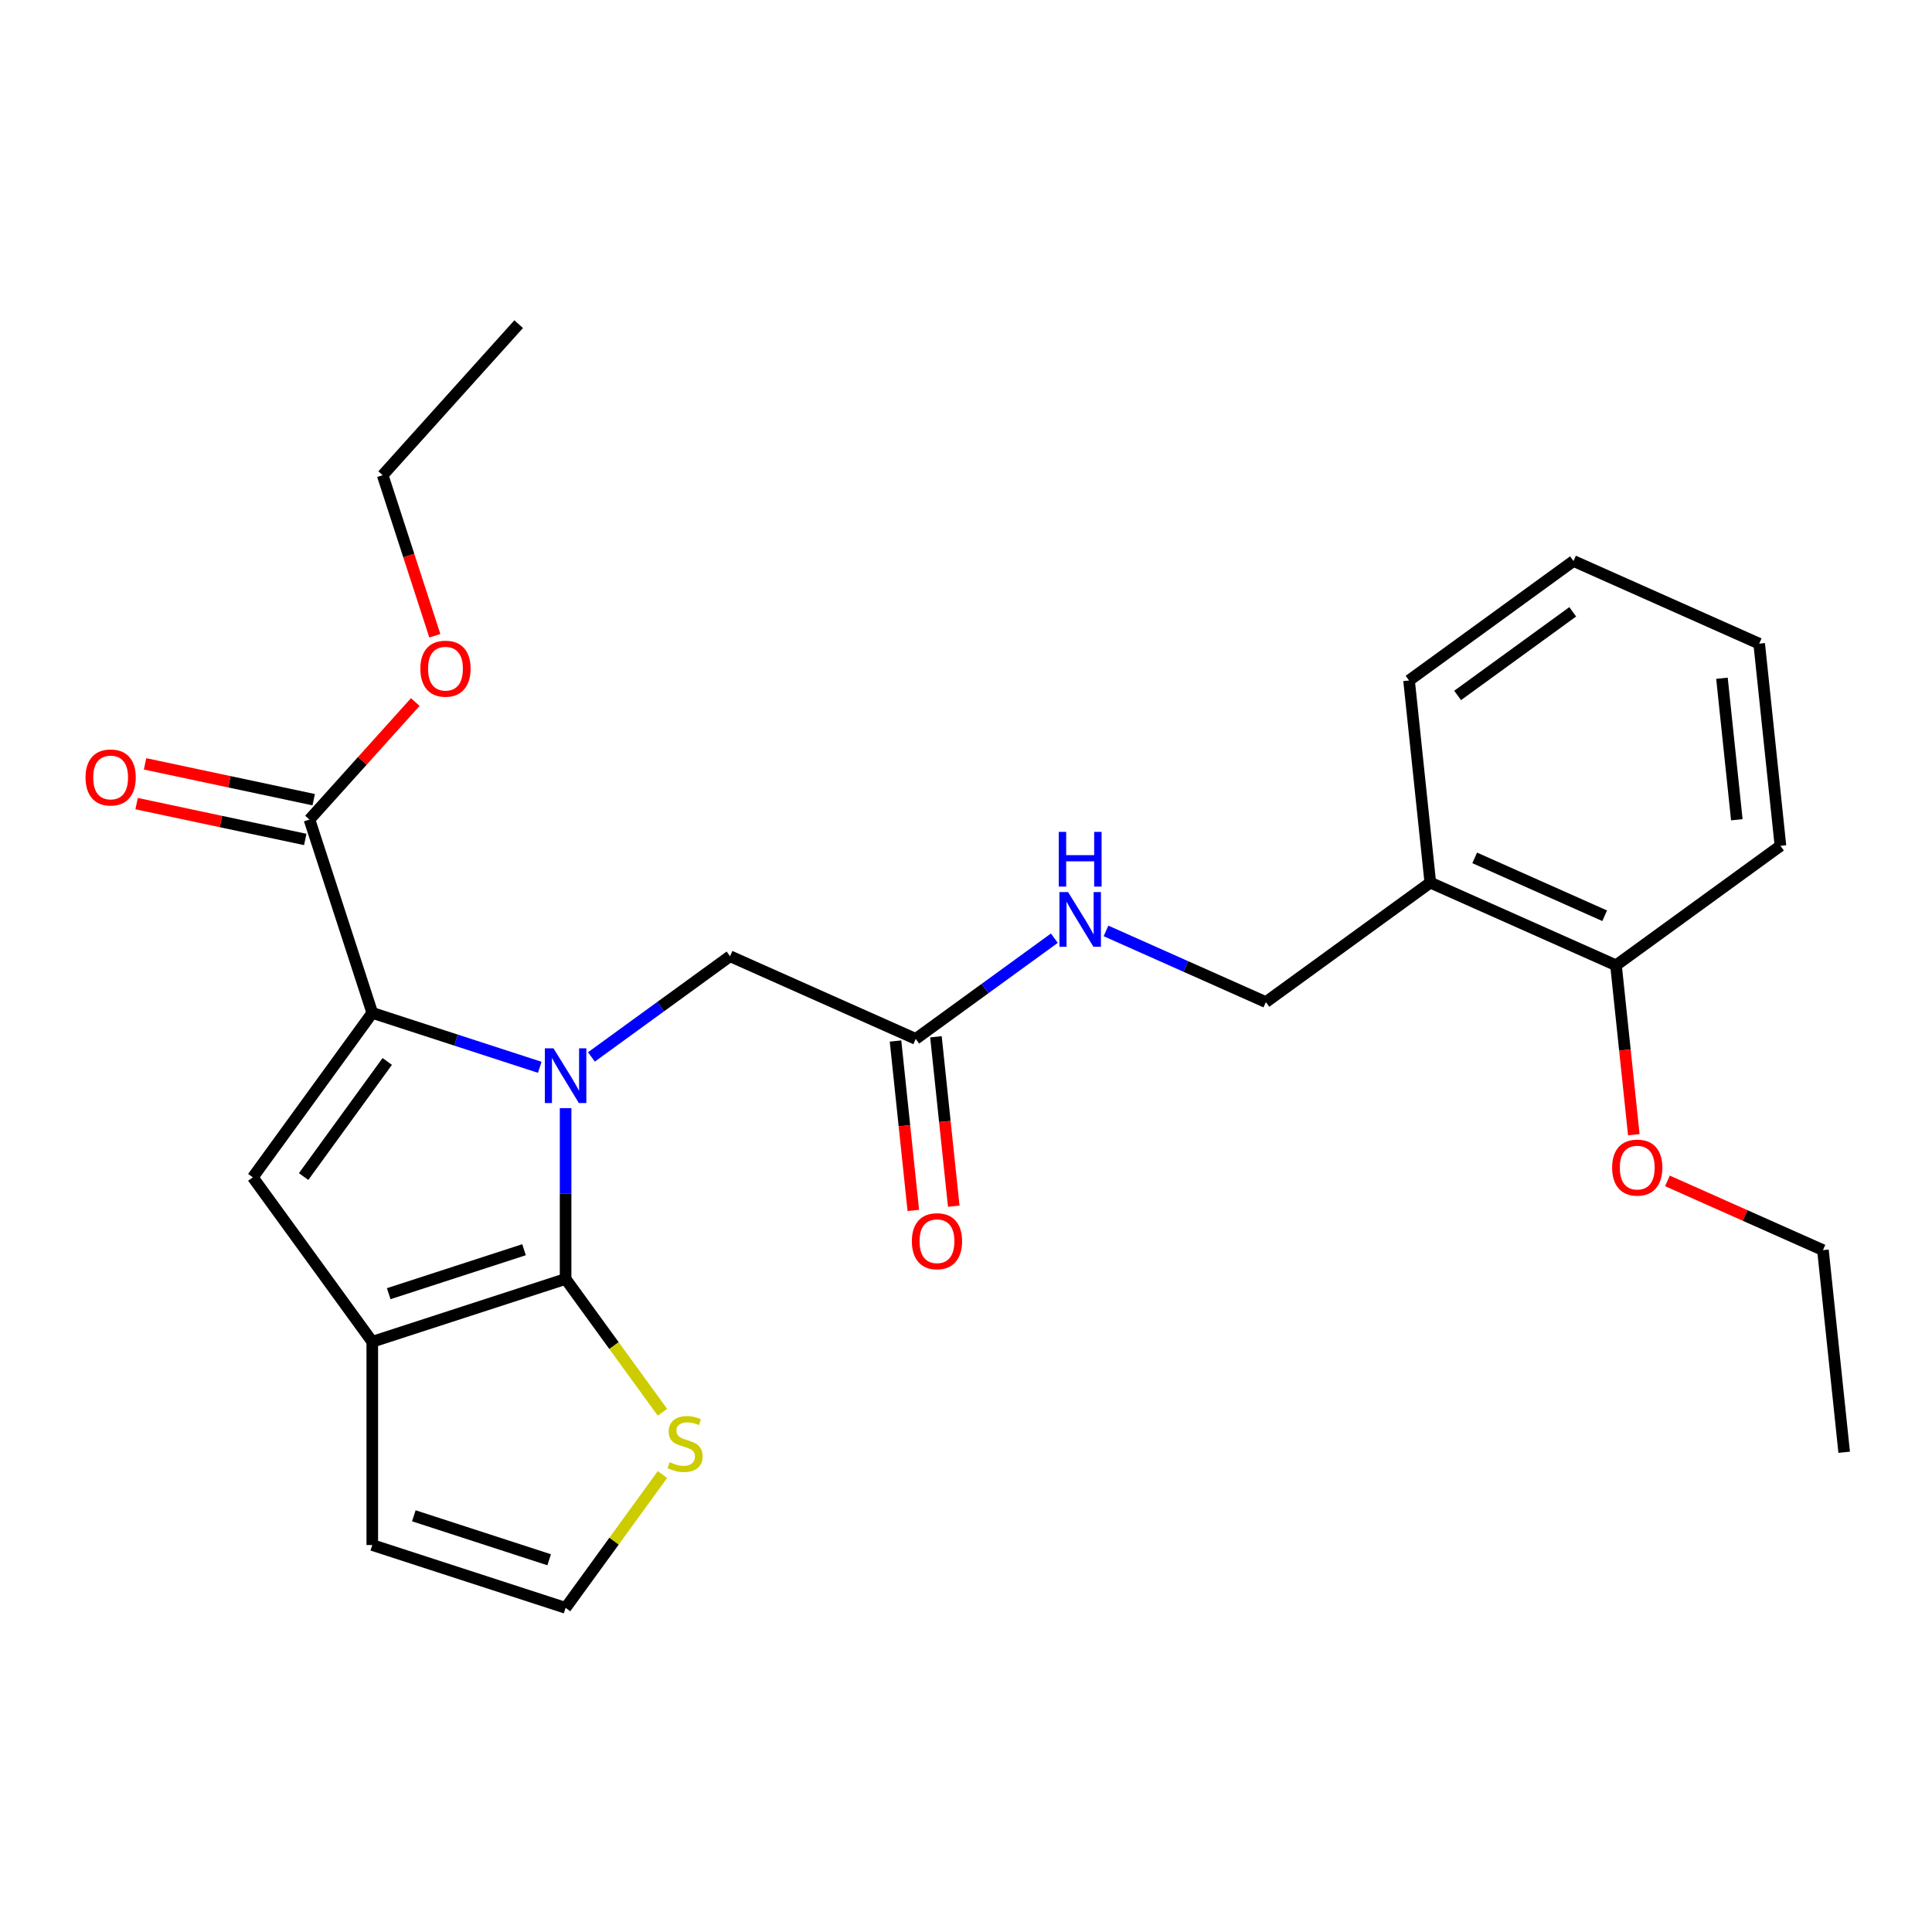 <?xml version='1.0' encoding='iso-8859-1'?>
<svg version='1.1' baseProfile='full'
              xmlns='http://www.w3.org/2000/svg'
                      xmlns:rdkit='http://www.rdkit.org/xml'
                      xmlns:xlink='http://www.w3.org/1999/xlink'
                  xml:space='preserve'
width='1000px' height='1000px' viewBox='0 0 1000 1000'>
<!-- END OF HEADER -->
<rect style='opacity:1.0;fill:#FFFFFF;stroke:none' width='1000' height='1000' x='0' y='0'> </rect>
<path class='bond-0' d='M 292.751,573.571 L 292.751,617.78' style='fill:none;fill-rule:evenodd;stroke:#0000FF;stroke-width:6px;stroke-linecap:butt;stroke-linejoin:miter;stroke-opacity:1' />
<path class='bond-0' d='M 292.751,617.78 L 292.751,661.989' style='fill:none;fill-rule:evenodd;stroke:#000000;stroke-width:6px;stroke-linecap:butt;stroke-linejoin:miter;stroke-opacity:1' />
<path class='bond-1' d='M 279.381,552.436 L 236.037,538.353' style='fill:none;fill-rule:evenodd;stroke:#0000FF;stroke-width:6px;stroke-linecap:butt;stroke-linejoin:miter;stroke-opacity:1' />
<path class='bond-1' d='M 236.037,538.353 L 192.692,524.269' style='fill:none;fill-rule:evenodd;stroke:#000000;stroke-width:6px;stroke-linecap:butt;stroke-linejoin:miter;stroke-opacity:1' />
<path class='bond-6' d='M 306.122,547.066 L 341.994,521.003' style='fill:none;fill-rule:evenodd;stroke:#0000FF;stroke-width:6px;stroke-linecap:butt;stroke-linejoin:miter;stroke-opacity:1' />
<path class='bond-6' d='M 341.994,521.003 L 377.867,494.94' style='fill:none;fill-rule:evenodd;stroke:#000000;stroke-width:6px;stroke-linecap:butt;stroke-linejoin:miter;stroke-opacity:1' />
<path class='bond-2' d='M 292.751,661.989 L 192.692,694.501' style='fill:none;fill-rule:evenodd;stroke:#000000;stroke-width:6px;stroke-linecap:butt;stroke-linejoin:miter;stroke-opacity:1' />
<path class='bond-2' d='M 271.24,646.854 L 201.199,669.612' style='fill:none;fill-rule:evenodd;stroke:#000000;stroke-width:6px;stroke-linecap:butt;stroke-linejoin:miter;stroke-opacity:1' />
<path class='bond-5' d='M 292.751,661.989 L 317.816,696.488' style='fill:none;fill-rule:evenodd;stroke:#000000;stroke-width:6px;stroke-linecap:butt;stroke-linejoin:miter;stroke-opacity:1' />
<path class='bond-5' d='M 317.816,696.488 L 342.881,730.987' style='fill:none;fill-rule:evenodd;stroke:#CCCC00;stroke-width:6px;stroke-linecap:butt;stroke-linejoin:miter;stroke-opacity:1' />
<path class='bond-3' d='M 192.692,524.269 L 130.852,609.385' style='fill:none;fill-rule:evenodd;stroke:#000000;stroke-width:6px;stroke-linecap:butt;stroke-linejoin:miter;stroke-opacity:1' />
<path class='bond-3' d='M 200.439,549.405 L 157.151,608.986' style='fill:none;fill-rule:evenodd;stroke:#000000;stroke-width:6px;stroke-linecap:butt;stroke-linejoin:miter;stroke-opacity:1' />
<path class='bond-4' d='M 192.692,524.269 L 160.181,424.21' style='fill:none;fill-rule:evenodd;stroke:#000000;stroke-width:6px;stroke-linecap:butt;stroke-linejoin:miter;stroke-opacity:1' />
<path class='bond-9' d='M 192.692,694.501 L 192.692,799.709' style='fill:none;fill-rule:evenodd;stroke:#000000;stroke-width:6px;stroke-linecap:butt;stroke-linejoin:miter;stroke-opacity:1' />
<path class='bond-26' d='M 192.692,694.501 L 130.852,609.385' style='fill:none;fill-rule:evenodd;stroke:#000000;stroke-width:6px;stroke-linecap:butt;stroke-linejoin:miter;stroke-opacity:1' />
<path class='bond-13' d='M 162.368,413.919 L 118.728,404.643' style='fill:none;fill-rule:evenodd;stroke:#000000;stroke-width:6px;stroke-linecap:butt;stroke-linejoin:miter;stroke-opacity:1' />
<path class='bond-13' d='M 118.728,404.643 L 75.088,395.367' style='fill:none;fill-rule:evenodd;stroke:#FF0000;stroke-width:6px;stroke-linecap:butt;stroke-linejoin:miter;stroke-opacity:1' />
<path class='bond-13' d='M 157.993,434.501 L 114.353,425.225' style='fill:none;fill-rule:evenodd;stroke:#000000;stroke-width:6px;stroke-linecap:butt;stroke-linejoin:miter;stroke-opacity:1' />
<path class='bond-13' d='M 114.353,425.225 L 70.714,415.949' style='fill:none;fill-rule:evenodd;stroke:#FF0000;stroke-width:6px;stroke-linecap:butt;stroke-linejoin:miter;stroke-opacity:1' />
<path class='bond-16' d='M 160.181,424.21 L 187.565,393.796' style='fill:none;fill-rule:evenodd;stroke:#000000;stroke-width:6px;stroke-linecap:butt;stroke-linejoin:miter;stroke-opacity:1' />
<path class='bond-16' d='M 187.565,393.796 L 214.949,363.383' style='fill:none;fill-rule:evenodd;stroke:#FF0000;stroke-width:6px;stroke-linecap:butt;stroke-linejoin:miter;stroke-opacity:1' />
<path class='bond-8' d='M 342.881,763.223 L 317.816,797.722' style='fill:none;fill-rule:evenodd;stroke:#CCCC00;stroke-width:6px;stroke-linecap:butt;stroke-linejoin:miter;stroke-opacity:1' />
<path class='bond-8' d='M 317.816,797.722 L 292.751,832.221' style='fill:none;fill-rule:evenodd;stroke:#000000;stroke-width:6px;stroke-linecap:butt;stroke-linejoin:miter;stroke-opacity:1' />
<path class='bond-7' d='M 377.867,494.94 L 473.98,537.733' style='fill:none;fill-rule:evenodd;stroke:#000000;stroke-width:6px;stroke-linecap:butt;stroke-linejoin:miter;stroke-opacity:1' />
<path class='bond-11' d='M 473.98,537.733 L 509.853,511.669' style='fill:none;fill-rule:evenodd;stroke:#000000;stroke-width:6px;stroke-linecap:butt;stroke-linejoin:miter;stroke-opacity:1' />
<path class='bond-11' d='M 509.853,511.669 L 545.726,485.606' style='fill:none;fill-rule:evenodd;stroke:#0000FF;stroke-width:6px;stroke-linecap:butt;stroke-linejoin:miter;stroke-opacity:1' />
<path class='bond-15' d='M 463.517,538.832 L 468.125,582.673' style='fill:none;fill-rule:evenodd;stroke:#000000;stroke-width:6px;stroke-linecap:butt;stroke-linejoin:miter;stroke-opacity:1' />
<path class='bond-15' d='M 468.125,582.673 L 472.733,626.515' style='fill:none;fill-rule:evenodd;stroke:#FF0000;stroke-width:6px;stroke-linecap:butt;stroke-linejoin:miter;stroke-opacity:1' />
<path class='bond-15' d='M 484.443,536.633 L 489.051,580.474' style='fill:none;fill-rule:evenodd;stroke:#000000;stroke-width:6px;stroke-linecap:butt;stroke-linejoin:miter;stroke-opacity:1' />
<path class='bond-15' d='M 489.051,580.474 L 493.659,624.315' style='fill:none;fill-rule:evenodd;stroke:#FF0000;stroke-width:6px;stroke-linecap:butt;stroke-linejoin:miter;stroke-opacity:1' />
<path class='bond-27' d='M 292.751,832.221 L 192.692,799.709' style='fill:none;fill-rule:evenodd;stroke:#000000;stroke-width:6px;stroke-linecap:butt;stroke-linejoin:miter;stroke-opacity:1' />
<path class='bond-27' d='M 284.245,807.332 L 214.203,784.574' style='fill:none;fill-rule:evenodd;stroke:#000000;stroke-width:6px;stroke-linecap:butt;stroke-linejoin:miter;stroke-opacity:1' />
<path class='bond-10' d='M 740.325,456.844 L 655.209,518.685' style='fill:none;fill-rule:evenodd;stroke:#000000;stroke-width:6px;stroke-linecap:butt;stroke-linejoin:miter;stroke-opacity:1' />
<path class='bond-14' d='M 740.325,456.844 L 836.438,499.637' style='fill:none;fill-rule:evenodd;stroke:#000000;stroke-width:6px;stroke-linecap:butt;stroke-linejoin:miter;stroke-opacity:1' />
<path class='bond-14' d='M 763.3,444.041 L 830.579,473.995' style='fill:none;fill-rule:evenodd;stroke:#000000;stroke-width:6px;stroke-linecap:butt;stroke-linejoin:miter;stroke-opacity:1' />
<path class='bond-18' d='M 740.325,456.844 L 729.327,352.212' style='fill:none;fill-rule:evenodd;stroke:#000000;stroke-width:6px;stroke-linecap:butt;stroke-linejoin:miter;stroke-opacity:1' />
<path class='bond-12' d='M 572.466,481.845 L 613.838,500.265' style='fill:none;fill-rule:evenodd;stroke:#0000FF;stroke-width:6px;stroke-linecap:butt;stroke-linejoin:miter;stroke-opacity:1' />
<path class='bond-12' d='M 613.838,500.265 L 655.209,518.685' style='fill:none;fill-rule:evenodd;stroke:#000000;stroke-width:6px;stroke-linecap:butt;stroke-linejoin:miter;stroke-opacity:1' />
<path class='bond-17' d='M 836.438,499.637 L 841.046,543.478' style='fill:none;fill-rule:evenodd;stroke:#000000;stroke-width:6px;stroke-linecap:butt;stroke-linejoin:miter;stroke-opacity:1' />
<path class='bond-17' d='M 841.046,543.478 L 845.654,587.319' style='fill:none;fill-rule:evenodd;stroke:#FF0000;stroke-width:6px;stroke-linecap:butt;stroke-linejoin:miter;stroke-opacity:1' />
<path class='bond-19' d='M 836.438,499.637 L 921.554,437.797' style='fill:none;fill-rule:evenodd;stroke:#000000;stroke-width:6px;stroke-linecap:butt;stroke-linejoin:miter;stroke-opacity:1' />
<path class='bond-20' d='M 225.072,329.074 L 211.57,287.519' style='fill:none;fill-rule:evenodd;stroke:#FF0000;stroke-width:6px;stroke-linecap:butt;stroke-linejoin:miter;stroke-opacity:1' />
<path class='bond-20' d='M 211.57,287.519 L 198.068,245.965' style='fill:none;fill-rule:evenodd;stroke:#000000;stroke-width:6px;stroke-linecap:butt;stroke-linejoin:miter;stroke-opacity:1' />
<path class='bond-21' d='M 863.065,611.228 L 903.307,629.145' style='fill:none;fill-rule:evenodd;stroke:#FF0000;stroke-width:6px;stroke-linecap:butt;stroke-linejoin:miter;stroke-opacity:1' />
<path class='bond-21' d='M 903.307,629.145 L 943.548,647.061' style='fill:none;fill-rule:evenodd;stroke:#000000;stroke-width:6px;stroke-linecap:butt;stroke-linejoin:miter;stroke-opacity:1' />
<path class='bond-24' d='M 729.327,352.212 L 814.443,290.372' style='fill:none;fill-rule:evenodd;stroke:#000000;stroke-width:6px;stroke-linecap:butt;stroke-linejoin:miter;stroke-opacity:1' />
<path class='bond-24' d='M 754.463,359.959 L 814.044,316.671' style='fill:none;fill-rule:evenodd;stroke:#000000;stroke-width:6px;stroke-linecap:butt;stroke-linejoin:miter;stroke-opacity:1' />
<path class='bond-28' d='M 921.554,437.797 L 910.556,333.164' style='fill:none;fill-rule:evenodd;stroke:#000000;stroke-width:6px;stroke-linecap:butt;stroke-linejoin:miter;stroke-opacity:1' />
<path class='bond-28' d='M 898.977,424.301 L 891.279,351.058' style='fill:none;fill-rule:evenodd;stroke:#000000;stroke-width:6px;stroke-linecap:butt;stroke-linejoin:miter;stroke-opacity:1' />
<path class='bond-22' d='M 198.068,245.965 L 268.466,167.779' style='fill:none;fill-rule:evenodd;stroke:#000000;stroke-width:6px;stroke-linecap:butt;stroke-linejoin:miter;stroke-opacity:1' />
<path class='bond-23' d='M 943.548,647.061 L 954.545,751.694' style='fill:none;fill-rule:evenodd;stroke:#000000;stroke-width:6px;stroke-linecap:butt;stroke-linejoin:miter;stroke-opacity:1' />
<path class='bond-25' d='M 814.443,290.372 L 910.556,333.164' style='fill:none;fill-rule:evenodd;stroke:#000000;stroke-width:6px;stroke-linecap:butt;stroke-linejoin:miter;stroke-opacity:1' />
<path  class='atom-0' d='M 286.491 542.62
L 295.771 557.62
Q 296.691 559.1, 298.171 561.78
Q 299.651 564.46, 299.731 564.62
L 299.731 542.62
L 303.491 542.62
L 303.491 570.94
L 299.611 570.94
L 289.651 554.54
Q 288.491 552.62, 287.251 550.42
Q 286.051 548.22, 285.691 547.54
L 285.691 570.94
L 282.011 570.94
L 282.011 542.62
L 286.491 542.62
' fill='#0000FF'/>
<path  class='atom-6' d='M 346.592 756.825
Q 346.912 756.945, 348.232 757.505
Q 349.552 758.065, 350.992 758.425
Q 352.472 758.745, 353.912 758.745
Q 356.592 758.745, 358.152 757.465
Q 359.712 756.145, 359.712 753.865
Q 359.712 752.305, 358.912 751.345
Q 358.152 750.385, 356.952 749.865
Q 355.752 749.345, 353.752 748.745
Q 351.232 747.985, 349.712 747.265
Q 348.232 746.545, 347.152 745.025
Q 346.112 743.505, 346.112 740.945
Q 346.112 737.385, 348.512 735.185
Q 350.952 732.985, 355.752 732.985
Q 359.032 732.985, 362.752 734.545
L 361.832 737.625
Q 358.432 736.225, 355.872 736.225
Q 353.112 736.225, 351.592 737.385
Q 350.072 738.505, 350.112 740.465
Q 350.112 741.985, 350.872 742.905
Q 351.672 743.825, 352.792 744.345
Q 353.952 744.865, 355.872 745.465
Q 358.432 746.265, 359.952 747.065
Q 361.472 747.865, 362.552 749.505
Q 363.672 751.105, 363.672 753.865
Q 363.672 757.785, 361.032 759.905
Q 358.432 761.985, 354.072 761.985
Q 351.552 761.985, 349.632 761.425
Q 347.752 760.905, 345.512 759.985
L 346.592 756.825
' fill='#CCCC00'/>
<path  class='atom-12' d='M 552.836 461.732
L 562.116 476.732
Q 563.036 478.212, 564.516 480.892
Q 565.996 483.572, 566.076 483.732
L 566.076 461.732
L 569.836 461.732
L 569.836 490.052
L 565.956 490.052
L 555.996 473.652
Q 554.836 471.732, 553.596 469.532
Q 552.396 467.332, 552.036 466.652
L 552.036 490.052
L 548.356 490.052
L 548.356 461.732
L 552.836 461.732
' fill='#0000FF'/>
<path  class='atom-12' d='M 548.016 430.58
L 551.856 430.58
L 551.856 442.62
L 566.336 442.62
L 566.336 430.58
L 570.176 430.58
L 570.176 458.9
L 566.336 458.9
L 566.336 445.82
L 551.856 445.82
L 551.856 458.9
L 548.016 458.9
L 548.016 430.58
' fill='#0000FF'/>
<path  class='atom-14' d='M 44.271 402.415
Q 44.271 395.615, 47.631 391.815
Q 50.991 388.015, 57.271 388.015
Q 63.551 388.015, 66.911 391.815
Q 70.271 395.615, 70.271 402.415
Q 70.271 409.295, 66.871 413.215
Q 63.471 417.095, 57.271 417.095
Q 51.031 417.095, 47.631 413.215
Q 44.271 409.335, 44.271 402.415
M 57.271 413.895
Q 61.591 413.895, 63.911 411.015
Q 66.271 408.095, 66.271 402.415
Q 66.271 396.855, 63.911 394.055
Q 61.591 391.215, 57.271 391.215
Q 52.951 391.215, 50.591 394.015
Q 48.271 396.815, 48.271 402.415
Q 48.271 408.135, 50.591 411.015
Q 52.951 413.895, 57.271 413.895
' fill='#FF0000'/>
<path  class='atom-16' d='M 471.978 642.445
Q 471.978 635.645, 475.338 631.845
Q 478.698 628.045, 484.978 628.045
Q 491.258 628.045, 494.618 631.845
Q 497.978 635.645, 497.978 642.445
Q 497.978 649.325, 494.578 653.245
Q 491.178 657.125, 484.978 657.125
Q 478.738 657.125, 475.338 653.245
Q 471.978 649.365, 471.978 642.445
M 484.978 653.925
Q 489.298 653.925, 491.618 651.045
Q 493.978 648.125, 493.978 642.445
Q 493.978 636.885, 491.618 634.085
Q 489.298 631.245, 484.978 631.245
Q 480.658 631.245, 478.298 634.045
Q 475.978 636.845, 475.978 642.445
Q 475.978 648.165, 478.298 651.045
Q 480.658 653.925, 484.978 653.925
' fill='#FF0000'/>
<path  class='atom-17' d='M 217.579 346.104
Q 217.579 339.304, 220.939 335.504
Q 224.299 331.704, 230.579 331.704
Q 236.859 331.704, 240.219 335.504
Q 243.579 339.304, 243.579 346.104
Q 243.579 352.984, 240.179 356.904
Q 236.779 360.784, 230.579 360.784
Q 224.339 360.784, 220.939 356.904
Q 217.579 353.024, 217.579 346.104
M 230.579 357.584
Q 234.899 357.584, 237.219 354.704
Q 239.579 351.784, 239.579 346.104
Q 239.579 340.544, 237.219 337.744
Q 234.899 334.904, 230.579 334.904
Q 226.259 334.904, 223.899 337.704
Q 221.579 340.504, 221.579 346.104
Q 221.579 351.824, 223.899 354.704
Q 226.259 357.584, 230.579 357.584
' fill='#FF0000'/>
<path  class='atom-18' d='M 834.435 604.349
Q 834.435 597.549, 837.795 593.749
Q 841.155 589.949, 847.435 589.949
Q 853.715 589.949, 857.075 593.749
Q 860.435 597.549, 860.435 604.349
Q 860.435 611.229, 857.035 615.149
Q 853.635 619.029, 847.435 619.029
Q 841.195 619.029, 837.795 615.149
Q 834.435 611.269, 834.435 604.349
M 847.435 615.829
Q 851.755 615.829, 854.075 612.949
Q 856.435 610.029, 856.435 604.349
Q 856.435 598.789, 854.075 595.989
Q 851.755 593.149, 847.435 593.149
Q 843.115 593.149, 840.755 595.949
Q 838.435 598.749, 838.435 604.349
Q 838.435 610.069, 840.755 612.949
Q 843.115 615.829, 847.435 615.829
' fill='#FF0000'/>
</svg>
